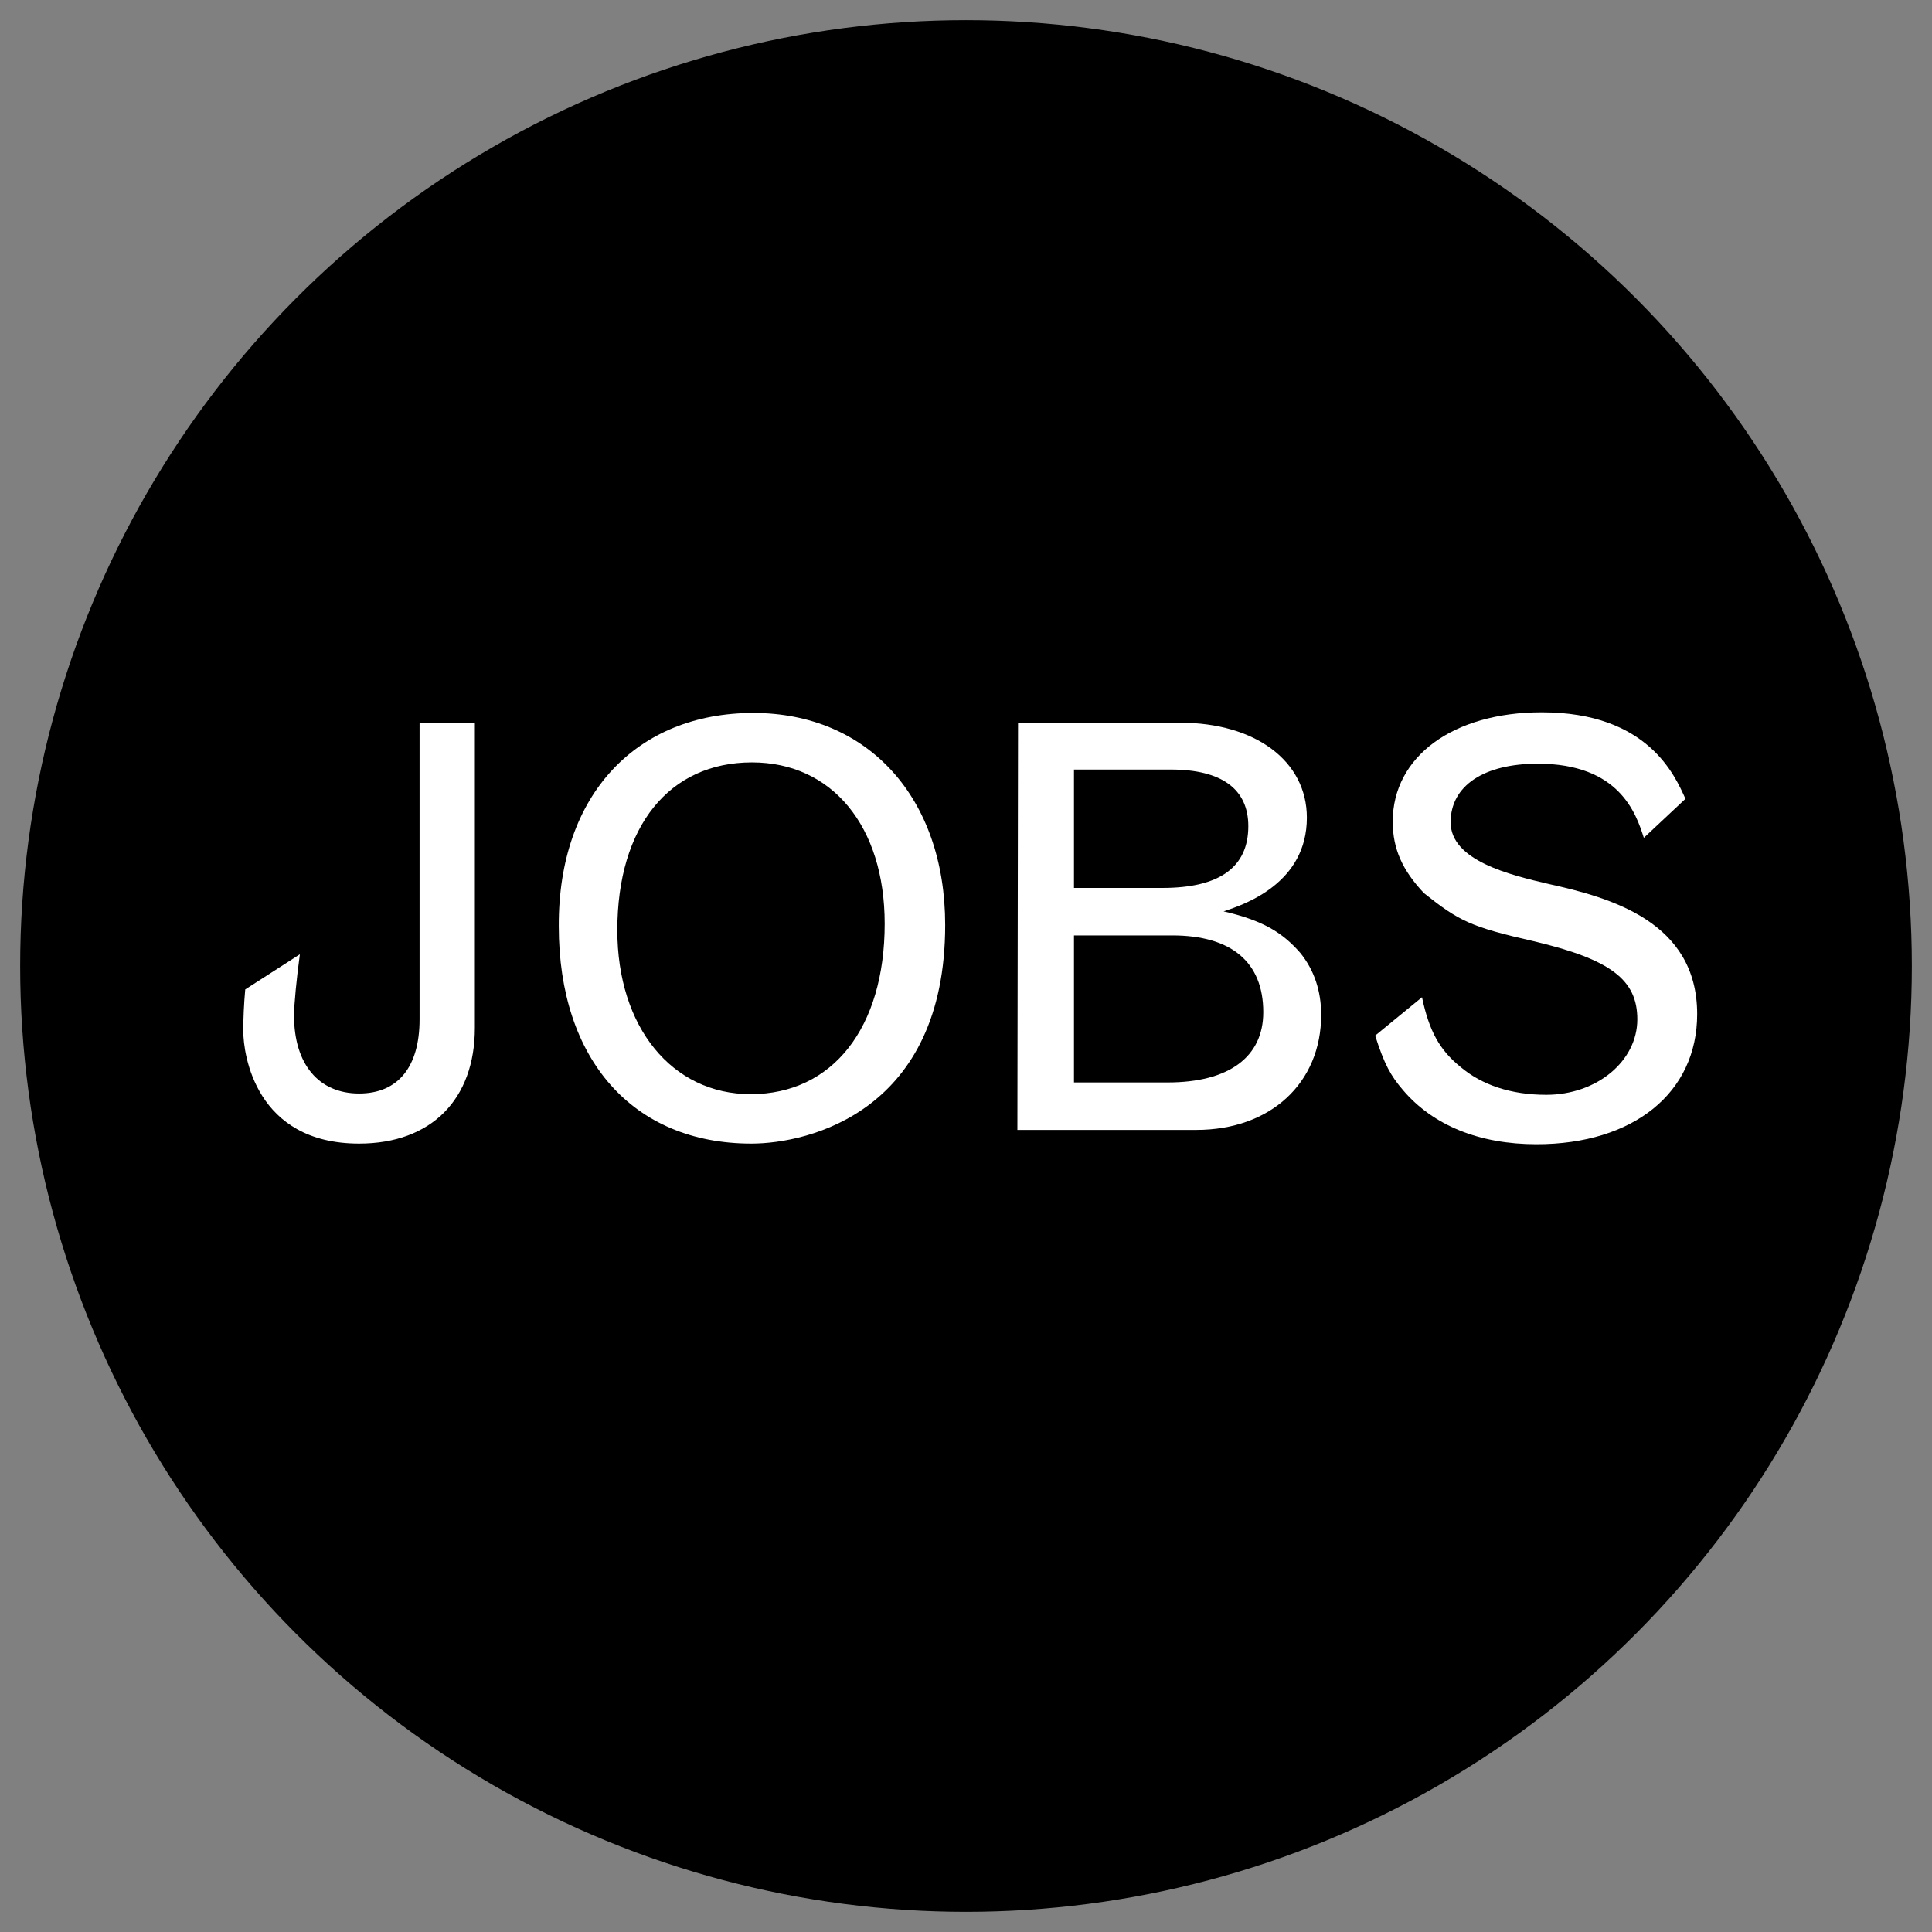 <?xml version="1.0" encoding="utf-8"?>
<svg version="1.1" id="Layer_1" xmlns="http://www.w3.org/2000/svg" xmlns:xlink="http://www.w3.org/1999/xlink" x="0px" y="0px"
	 viewBox="0 0 297 297" style="enable-background:new 0 0 297 297;" xml:space="preserve">
<rect x="0" y="0" width="297" height="297" fill="#808080" stroke="none"/>
<style type="text/css">
	.st0{fill:#FFFFFF;}
</style>
<title>jobs</title>
<circle cx="148.5" cy="148.5" r="145.4"/>
<path class="st0" d="M64.4,111.1h8.6V158c0,11-6.7,17.8-17.8,17.8c-15.9,0-17.8-13.7-17.8-17.3c0-2,0.1-4.2,0.3-6.4l8.4-5.4
	c-0.5,3.6-0.9,7.8-0.9,9.4c0,7.5,3.8,12,10,12c6,0,9.3-4.1,9.3-11.4V111.1z"/>
<path class="st0" d="M115.8,109.6c17.6,0,29.5,13,29.5,32.6c0,28.6-20.9,33.6-29.8,33.6c-18.2,0-29.6-12.9-29.6-33.4
	C85.8,122,98,109.6,115.8,109.6z M94.9,143c0,14.9,8.4,25.2,20.5,25.2c12.6,0,20.6-10.2,20.6-26.2c0-15-8.1-24.8-20.4-24.8
	C102.9,117.2,94.9,127,94.9,143z"/>
<path class="st0" d="M156.5,111.1h24.9c11.6,0,19.5,5.9,19.5,14.6c0,10-9.4,13.3-12.8,14.4c6,1.4,9,3.2,11.8,6.4
	c2.1,2.6,3.2,5.8,3.2,9.5c0,10.5-7.8,17.7-19.2,17.7h-27.5L156.5,111.1L156.5,111.1z M165.1,118.3v18.2h13.6
	c8.8,0,13.2-3.2,13.2-9.5c0-5.7-4.1-8.7-11.9-8.7H165.1z M165.1,143.8v22.6h14.4c9.4,0,14.7-3.9,14.7-10.8c0-7.7-4.9-11.8-14-11.8
	H165.1z"/>
<path class="st0" d="M218.6,153.3c1.1,5.2,2.7,8.1,5.9,10.7c3.3,2.8,7.8,4.3,13.2,4.3c7.8,0,14-5.2,14-11.6c0-6.1-4.1-9.2-15.9-12
	c-9.7-2.2-11.5-3.1-16.9-7.4c-3.3-3.5-4.8-6.8-4.8-11c0-10,9.3-16.8,22.9-16.8c16.4,0,20.5,9.8,22.1,13.3l-6.4,6
	c-1.2-3.8-3.8-11.4-16.3-11.4c-8.3,0-13.4,3.4-13.4,9c0,5.9,9.1,8.1,15.1,9.5c9.5,2.1,22.8,5.8,22.8,20c0,12.1-9.8,20-24.7,20
	c-8.8,0-15.9-2.9-20.5-8.3c-1.9-2.2-2.9-4-4.3-8.4L218.6,153.3z"/>
</svg>
